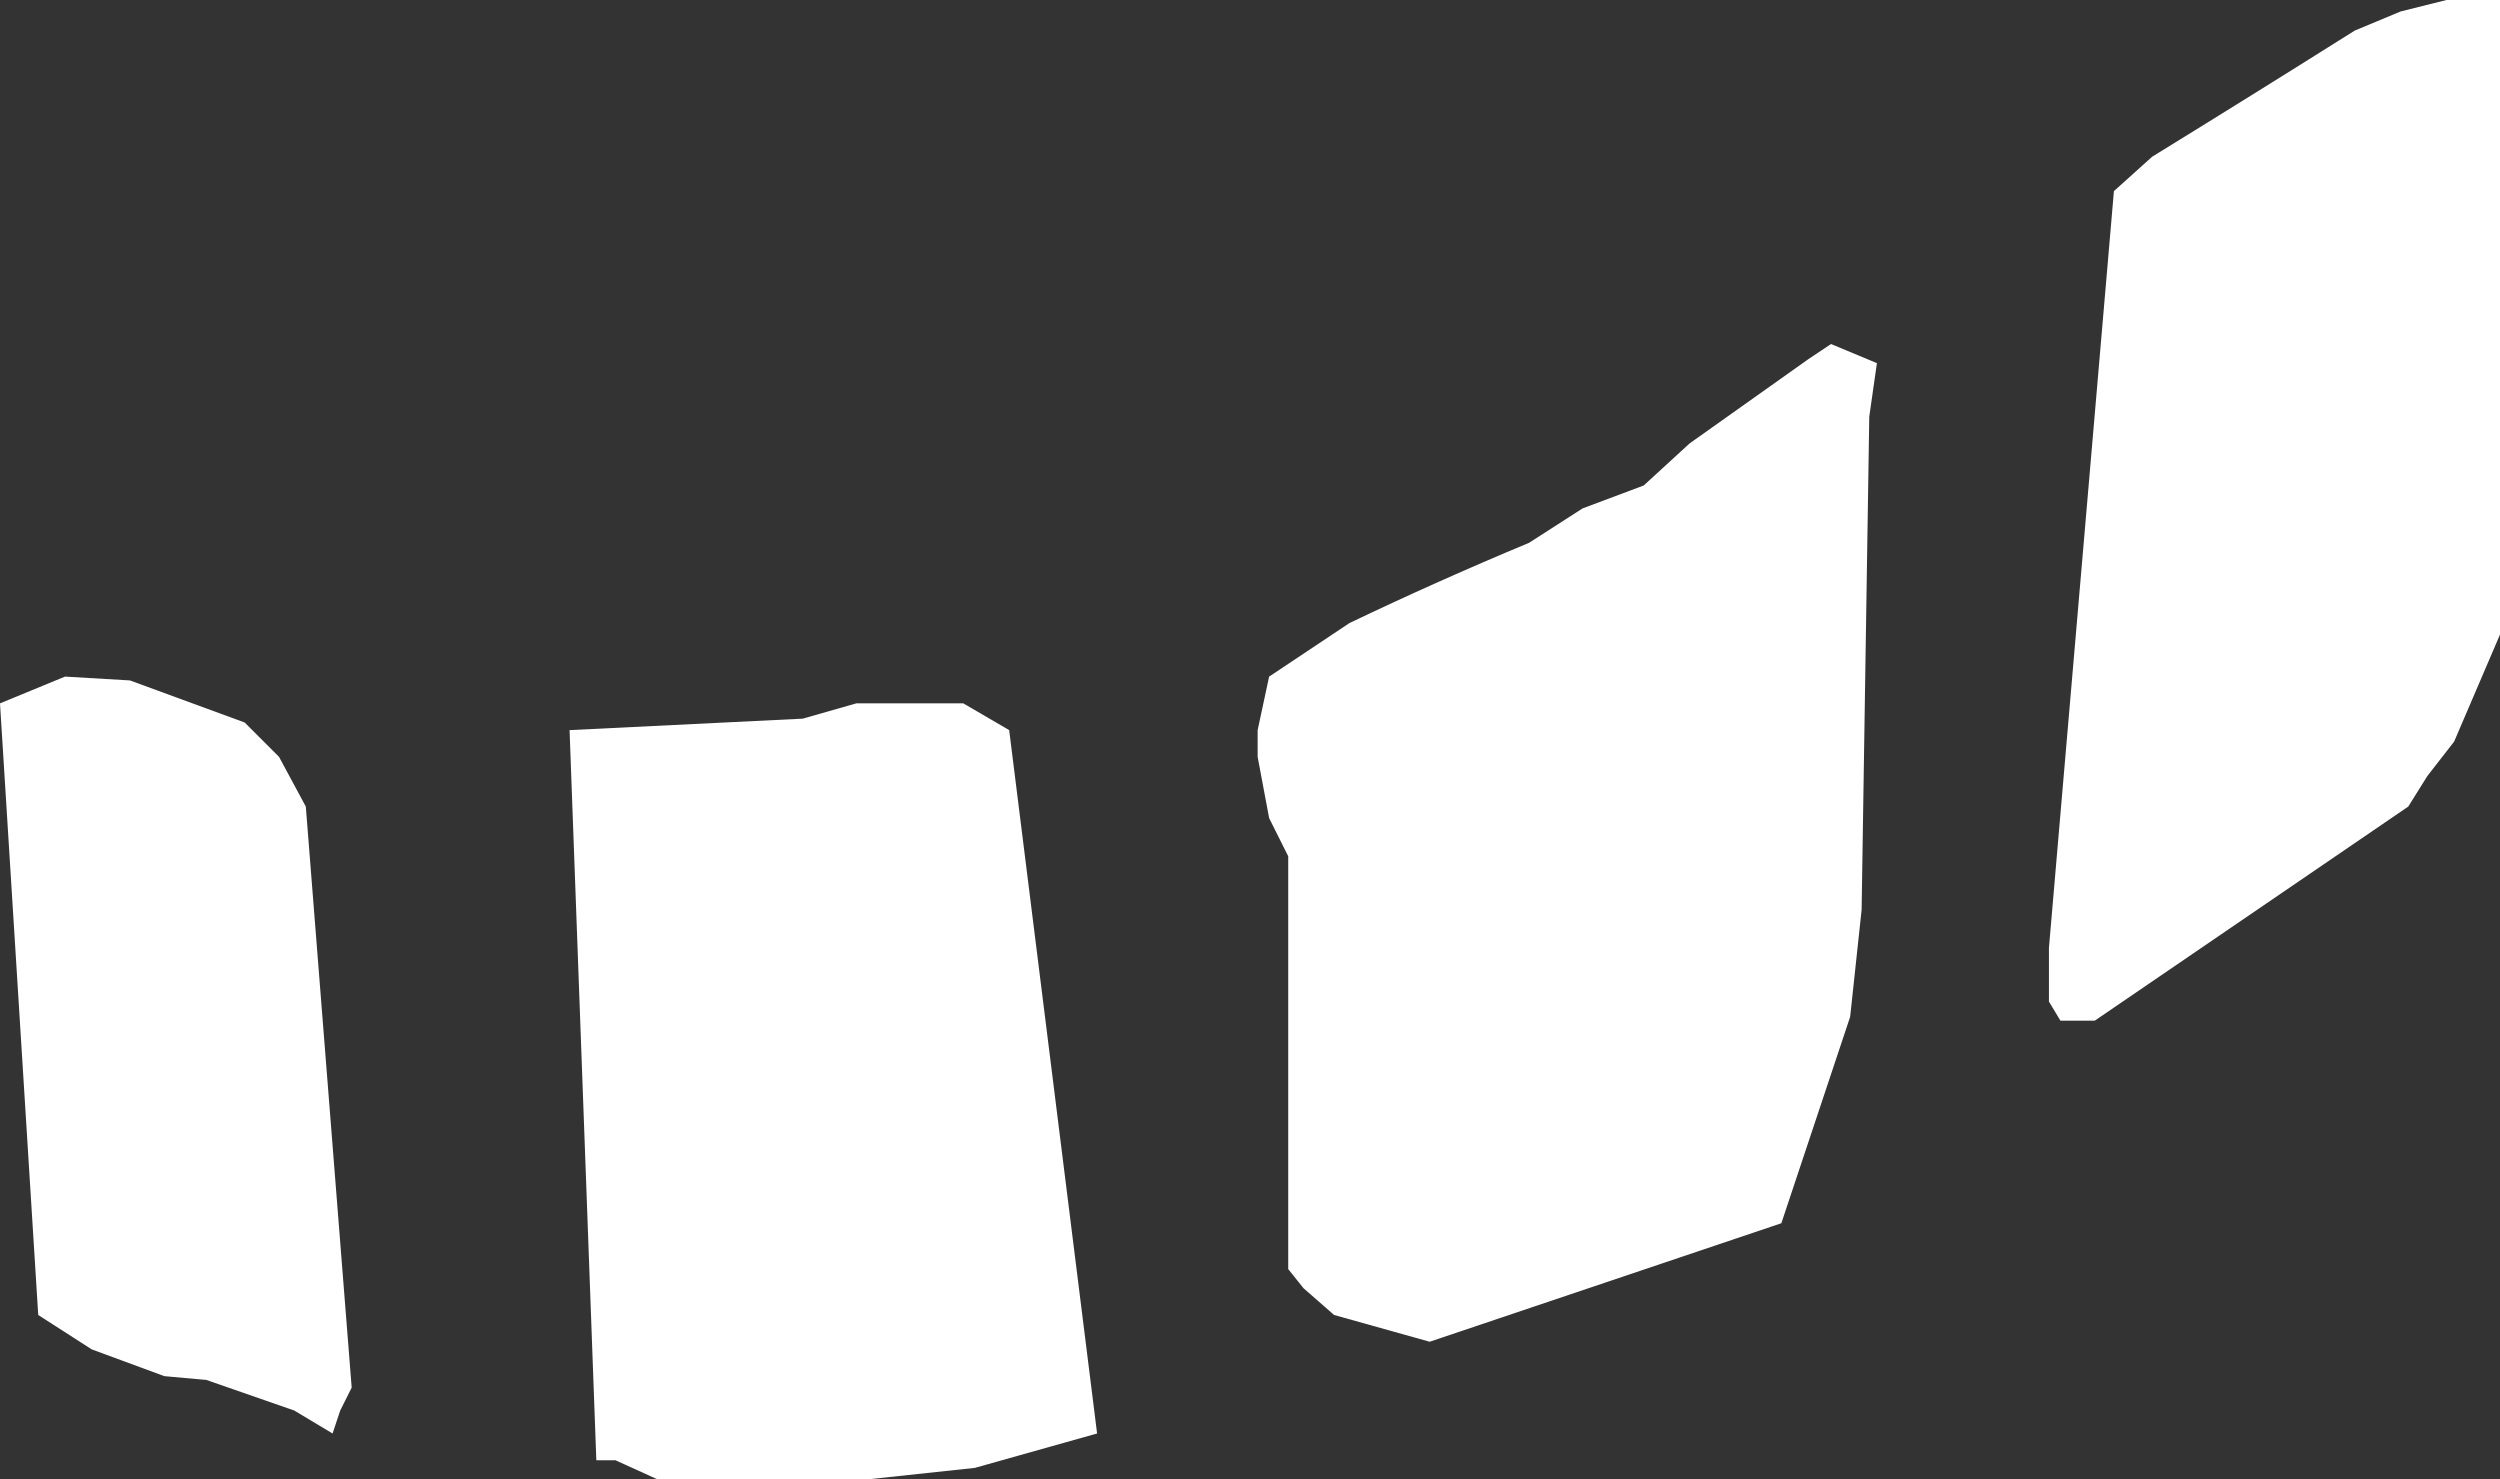 <?xml version="1.0" encoding="UTF-8" standalone="no"?>
<svg xmlns:xlink="http://www.w3.org/1999/xlink" height="19.35px" width="32.7px" xmlns="http://www.w3.org/2000/svg">
  <rect width="100%" height="100%" fill="#333333" stroke="none"/>
  <g transform="matrix(1.0, 0.0, 0.0, 1.0, 0.0, 0.0)">
    <path d="M28.15 2.05 Q29.45 1.25 30.8 0.4 L31.4 0.15 32.0 0.0 32.7 0.0 32.7 8.3 32.1 9.7 31.75 10.15 31.5 10.55 27.4 13.35 26.95 13.35 26.8 13.1 26.8 12.4 27.65 2.5 28.15 2.05 M20.0 7.1 L20.7 6.65 21.5 6.35 22.1 5.8 23.65 4.7 23.95 4.5 24.55 4.75 24.45 5.45 24.35 11.9 24.2 13.3 23.3 16.0 18.7 17.55 17.45 17.2 17.05 16.85 16.85 16.6 16.85 11.2 16.6 10.7 16.45 9.9 16.45 9.55 16.6 8.85 17.65 8.15 Q18.8 7.6 20.0 7.1 M3.2 9.45 L3.65 9.9 4.0 10.55 4.6 18.15 4.45 18.45 4.35 18.75 3.85 18.45 2.7 18.05 2.15 18.0 1.2 17.65 0.5 17.2 0.0 9.2 0.85 8.85 1.7 8.9 3.2 9.45 M7.45 9.55 L10.5 9.4 11.2 9.2 12.6 9.2 13.2 9.55 14.35 18.75 12.75 19.2 11.35 19.35 8.6 19.35 8.05 19.1 7.8 19.1 7.45 9.55" fill="#ffffff" fill-rule="evenodd" stroke="none"/>
  </g>
</svg>
